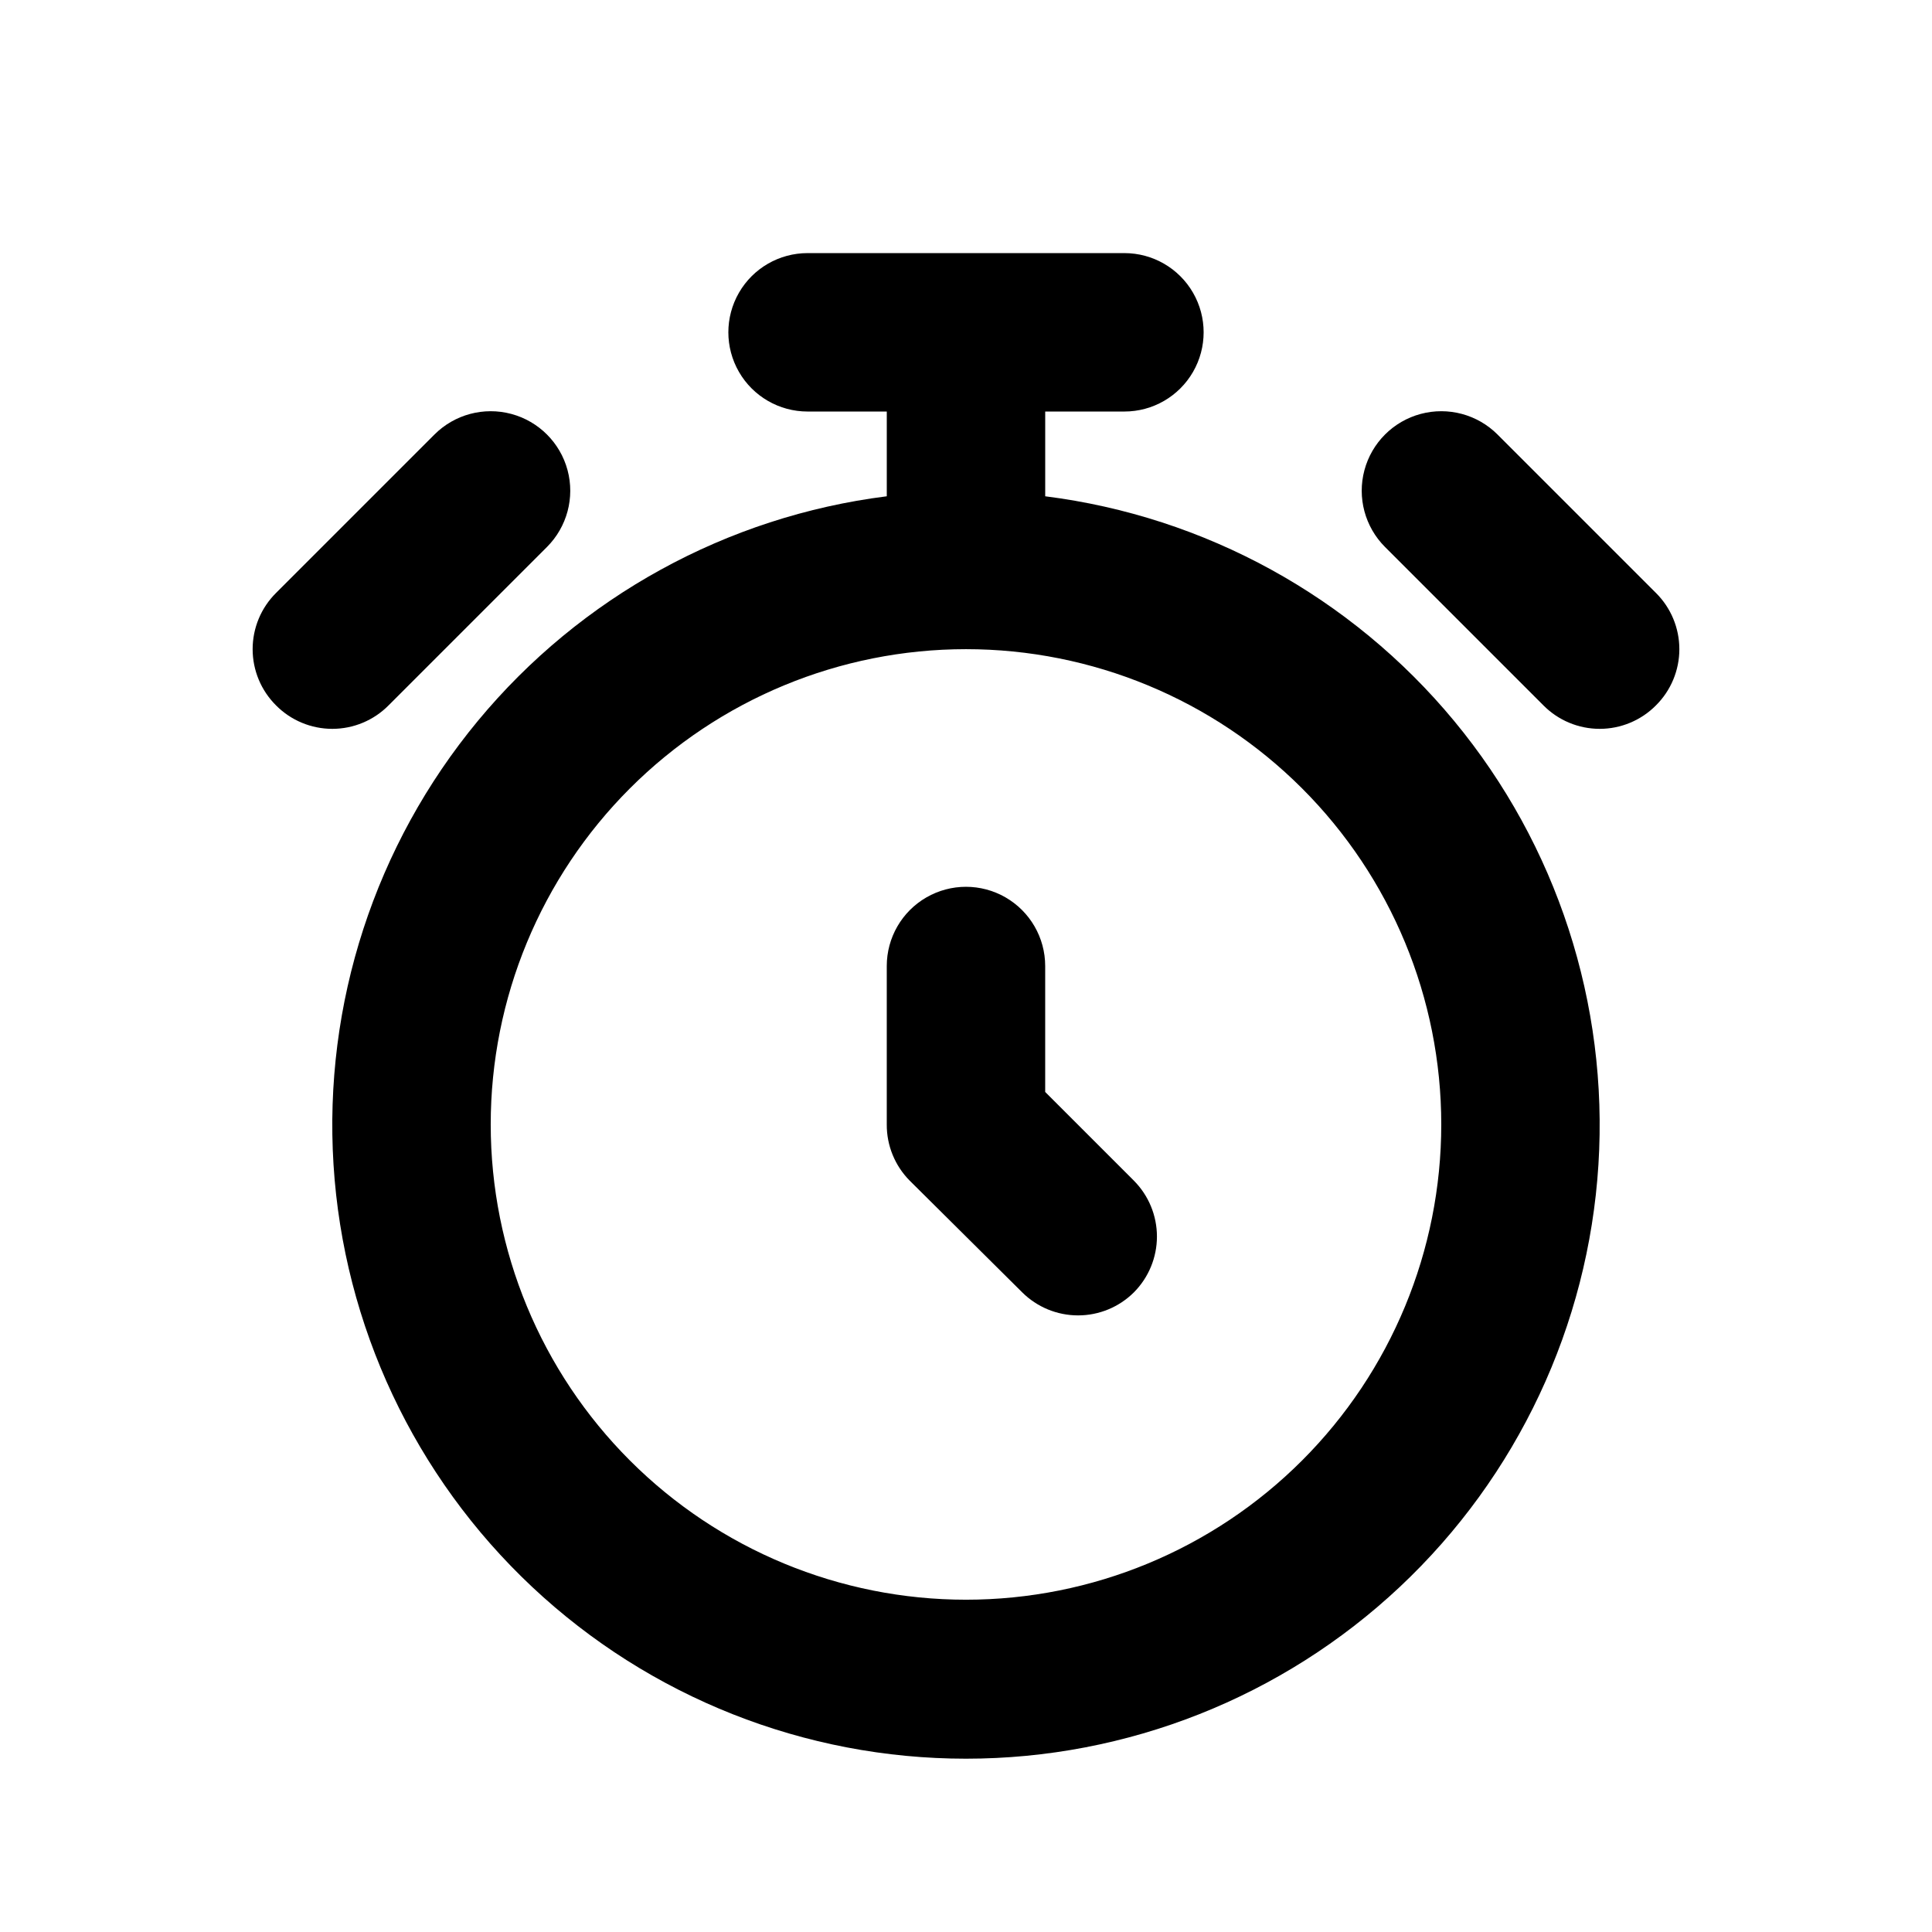 <?xml version="1.0" encoding="UTF-8"?>
<!-- Uploaded to: SVG Repo, www.svgrepo.com, Generator: SVG Repo Mixer Tools -->
<svg fill="#000000" width="800px" height="800px" version="1.1" viewBox="144 144 512 512" xmlns="http://www.w3.org/2000/svg">
 <path d="m420.99 275.52v-22.461h20.992c7.496 0 14.43-4 18.18-10.496s3.75-14.496 0-20.992-10.684-10.496-18.18-10.496h-83.969c-7.5 0-14.43 4-18.18 10.496s-3.75 14.496 0 20.992 10.68 10.496 18.18 10.496h20.992v22.461c-42.387 5.34-81.141 26.633-108.38 59.539-27.238 32.91-40.914 74.961-38.238 117.6 2.676 42.633 21.5 82.648 52.637 111.89 31.141 29.246 72.254 45.523 114.97 45.523s83.832-16.277 114.97-45.523c31.141-29.246 49.961-69.262 52.637-111.89 2.676-42.637-11-84.688-38.238-117.6-27.238-32.906-65.992-54.199-108.38-59.539zm-20.992 292.42c-33.406 0-65.441-13.27-89.062-36.891-23.621-23.621-36.891-55.656-36.891-89.059 0-33.406 13.27-65.441 36.891-89.062s55.656-36.891 89.062-36.891c33.402 0 65.441 13.27 89.059 36.891 23.621 23.621 36.891 55.656 36.891 89.062 0 33.402-13.27 65.438-36.891 89.059-23.617 23.621-55.656 36.891-89.059 36.891zm-182.84-237c-3.973-3.941-6.207-9.305-6.207-14.902s2.234-10.965 6.207-14.906l41.984-41.984c5.324-5.324 13.086-7.402 20.359-5.453s12.957 7.629 14.906 14.902c1.949 7.273-0.133 15.035-5.457 20.359l-41.984 41.984c-3.941 3.977-9.305 6.211-14.902 6.211s-10.965-2.234-14.906-6.211zm365.68 0c-3.941 3.977-9.309 6.211-14.906 6.211s-10.961-2.234-14.902-6.211l-41.984-41.984c-5.324-5.324-7.406-13.086-5.457-20.359 1.949-7.273 7.633-12.953 14.906-14.902 7.273-1.949 15.035 0.129 20.359 5.453l41.984 41.984c3.973 3.941 6.207 9.309 6.207 14.906s-2.234 10.961-6.207 14.902zm-138.34 125.95h-0.004c3.91 3.934 6.106 9.254 6.106 14.801 0 5.543-2.195 10.863-6.106 14.797-3.93 3.91-9.25 6.106-14.797 6.106s-10.867-2.195-14.801-6.106l-29.809-29.598c-3.93-3.961-6.121-9.324-6.086-14.902v-41.984c0-7.5 4-14.43 10.496-18.18 6.492-3.75 14.496-3.75 20.992 0 6.492 3.75 10.496 10.68 10.496 18.18v33.379z"/>
</svg>